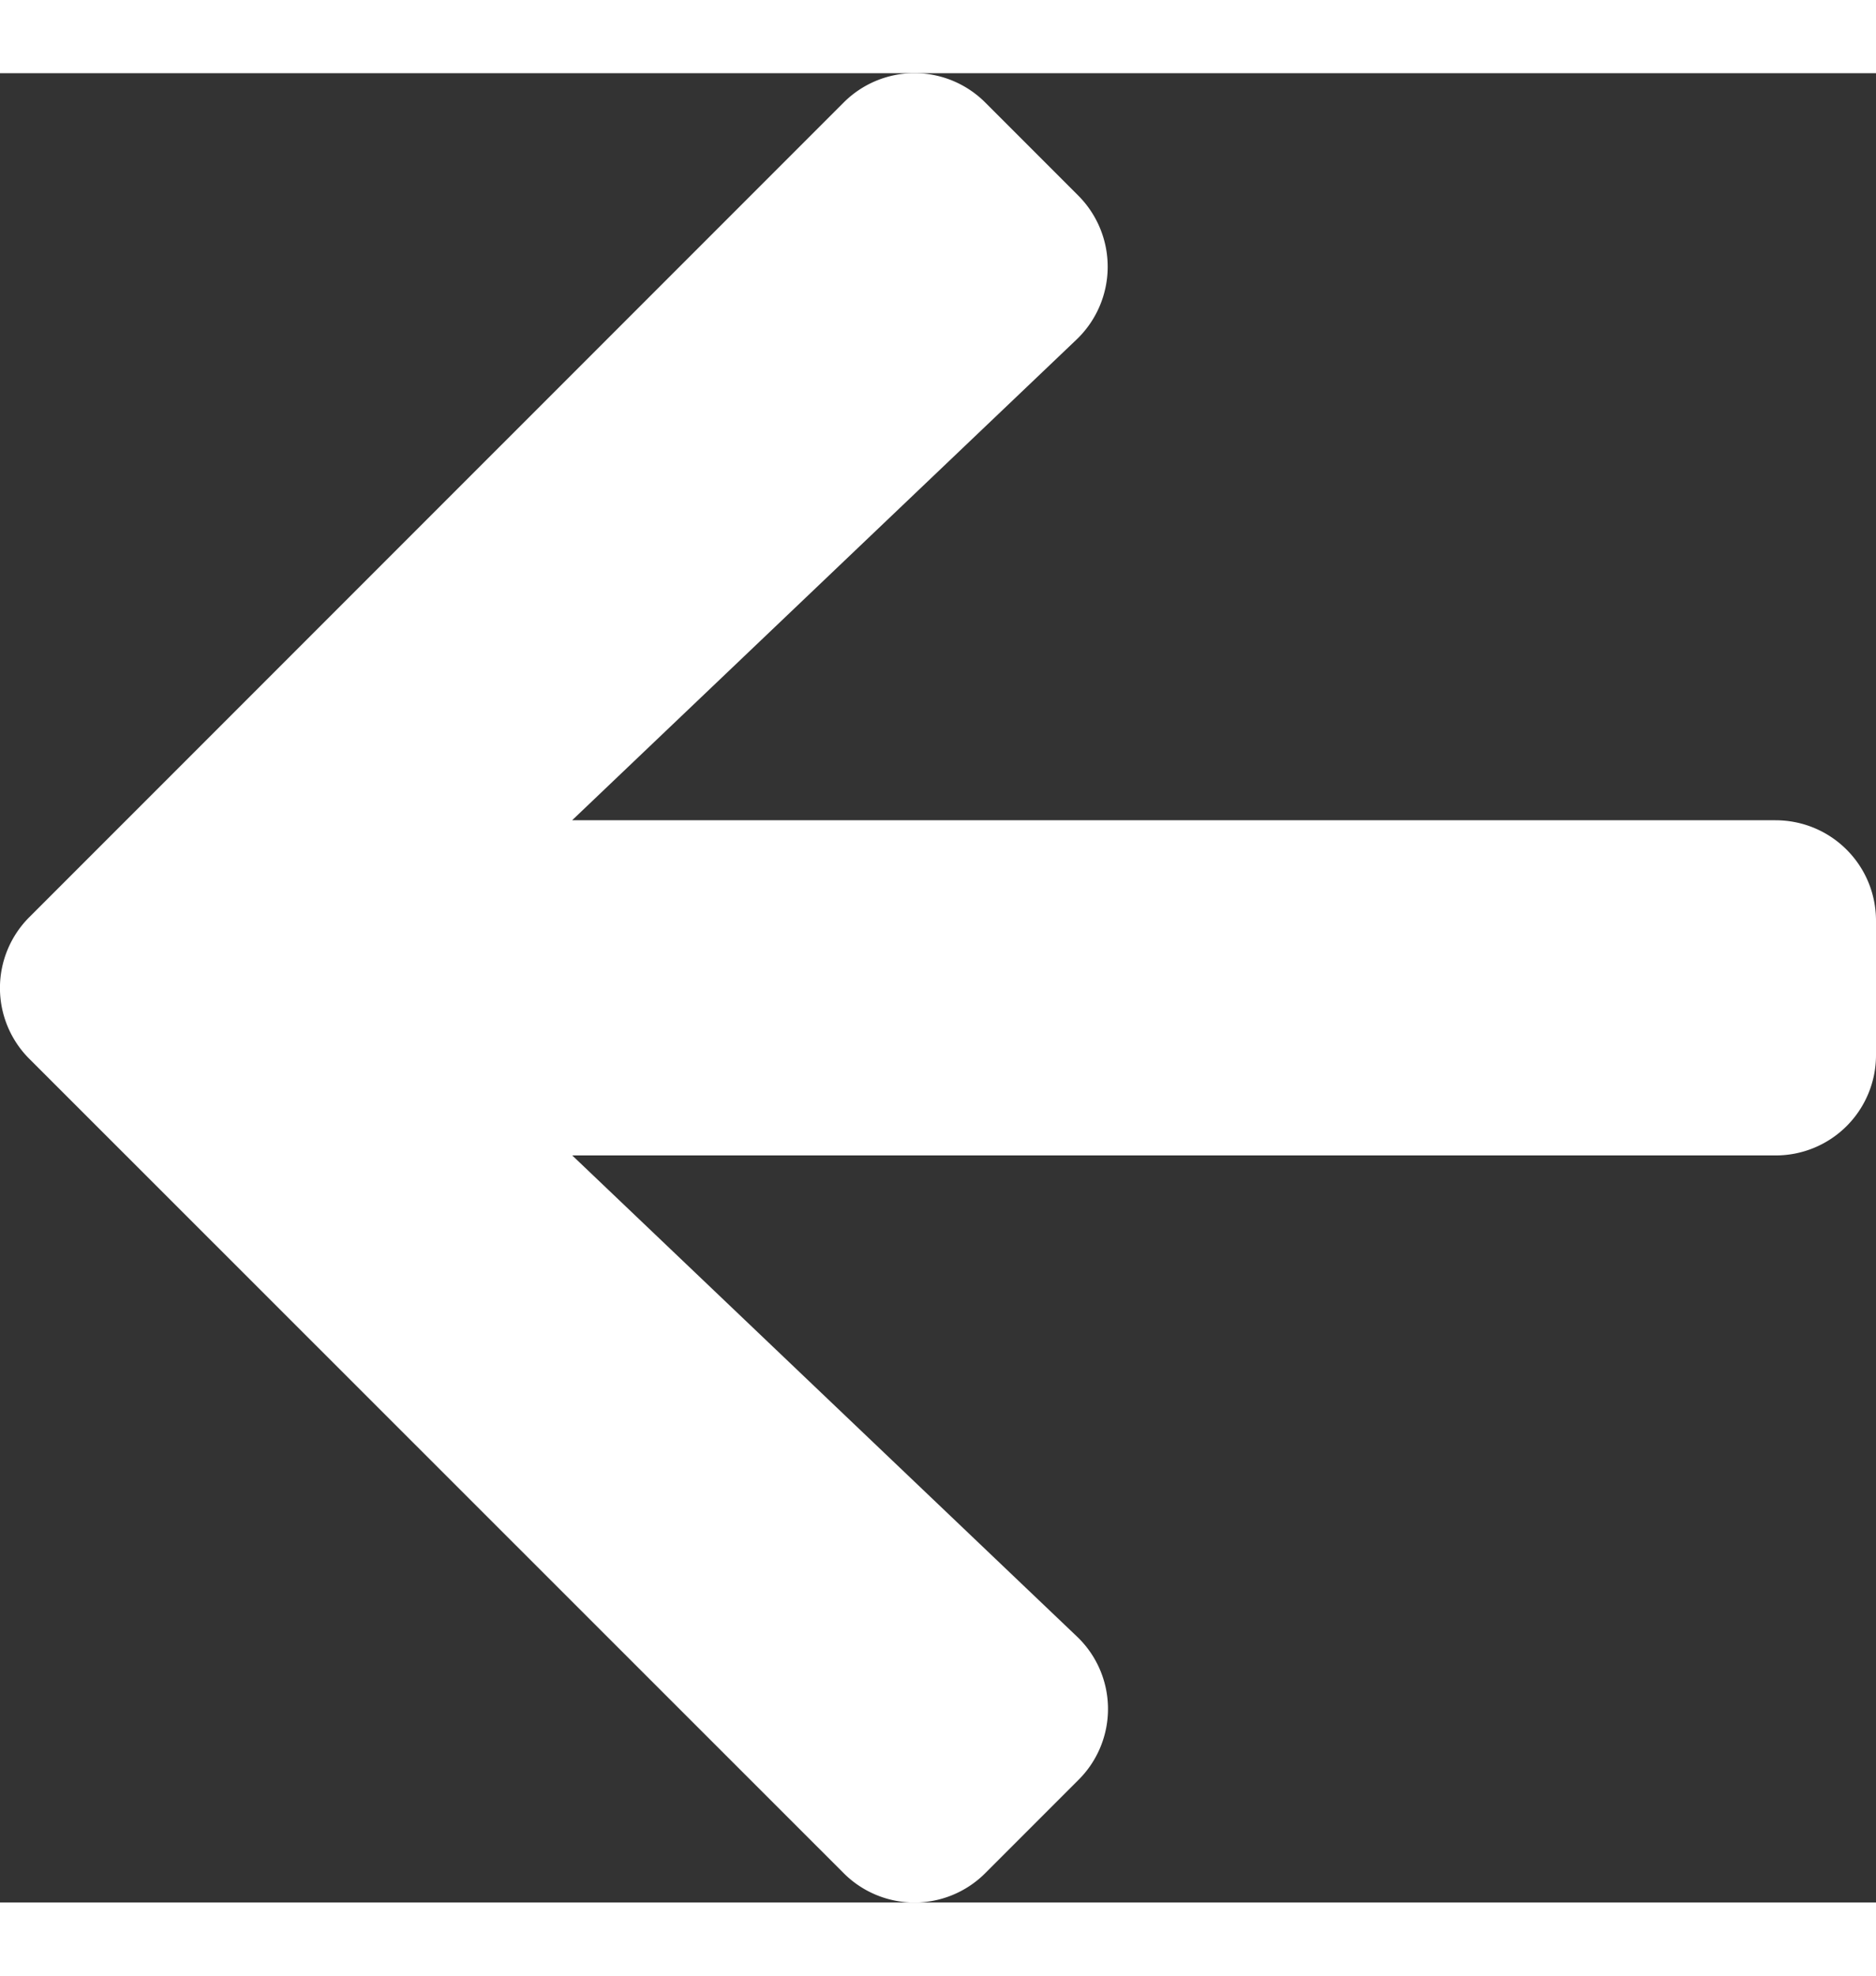 <svg width="19" height="20" xmlns="http://www.w3.org/2000/svg" xmlns:xlink="http://www.w3.org/1999/xlink" xmlns:svgjs="http://svgjs.com/svgjs" viewBox="0 0.741 19 18.518" fill="#fff"><rect x="0" y="0.741" width="19" height="18.518" fill="#333333" stroke="none"/><svg xmlns="http://www.w3.org/2000/svg" width="19" height="20" viewBox="0.304 0.951 18.569 18.098"><path paint-order="stroke fill markers" fill-rule="evenodd" d="M10.978 17.837l-.92.92a.99.99 0 0 1-1.405 0L.596 10.704a.99.99 0 0 1 0-1.405l8.057-8.056a.99.99 0 0 1 1.405 0l.92.92a.996.996 0 0 1-.017 1.422L5.967 8.342h11.91c.552 0 .996.444.996.995v1.326a.992.992 0 0 1-.995.995H5.968l4.993 4.757a.989.989 0 0 1 .017 1.422z"/></svg></svg>